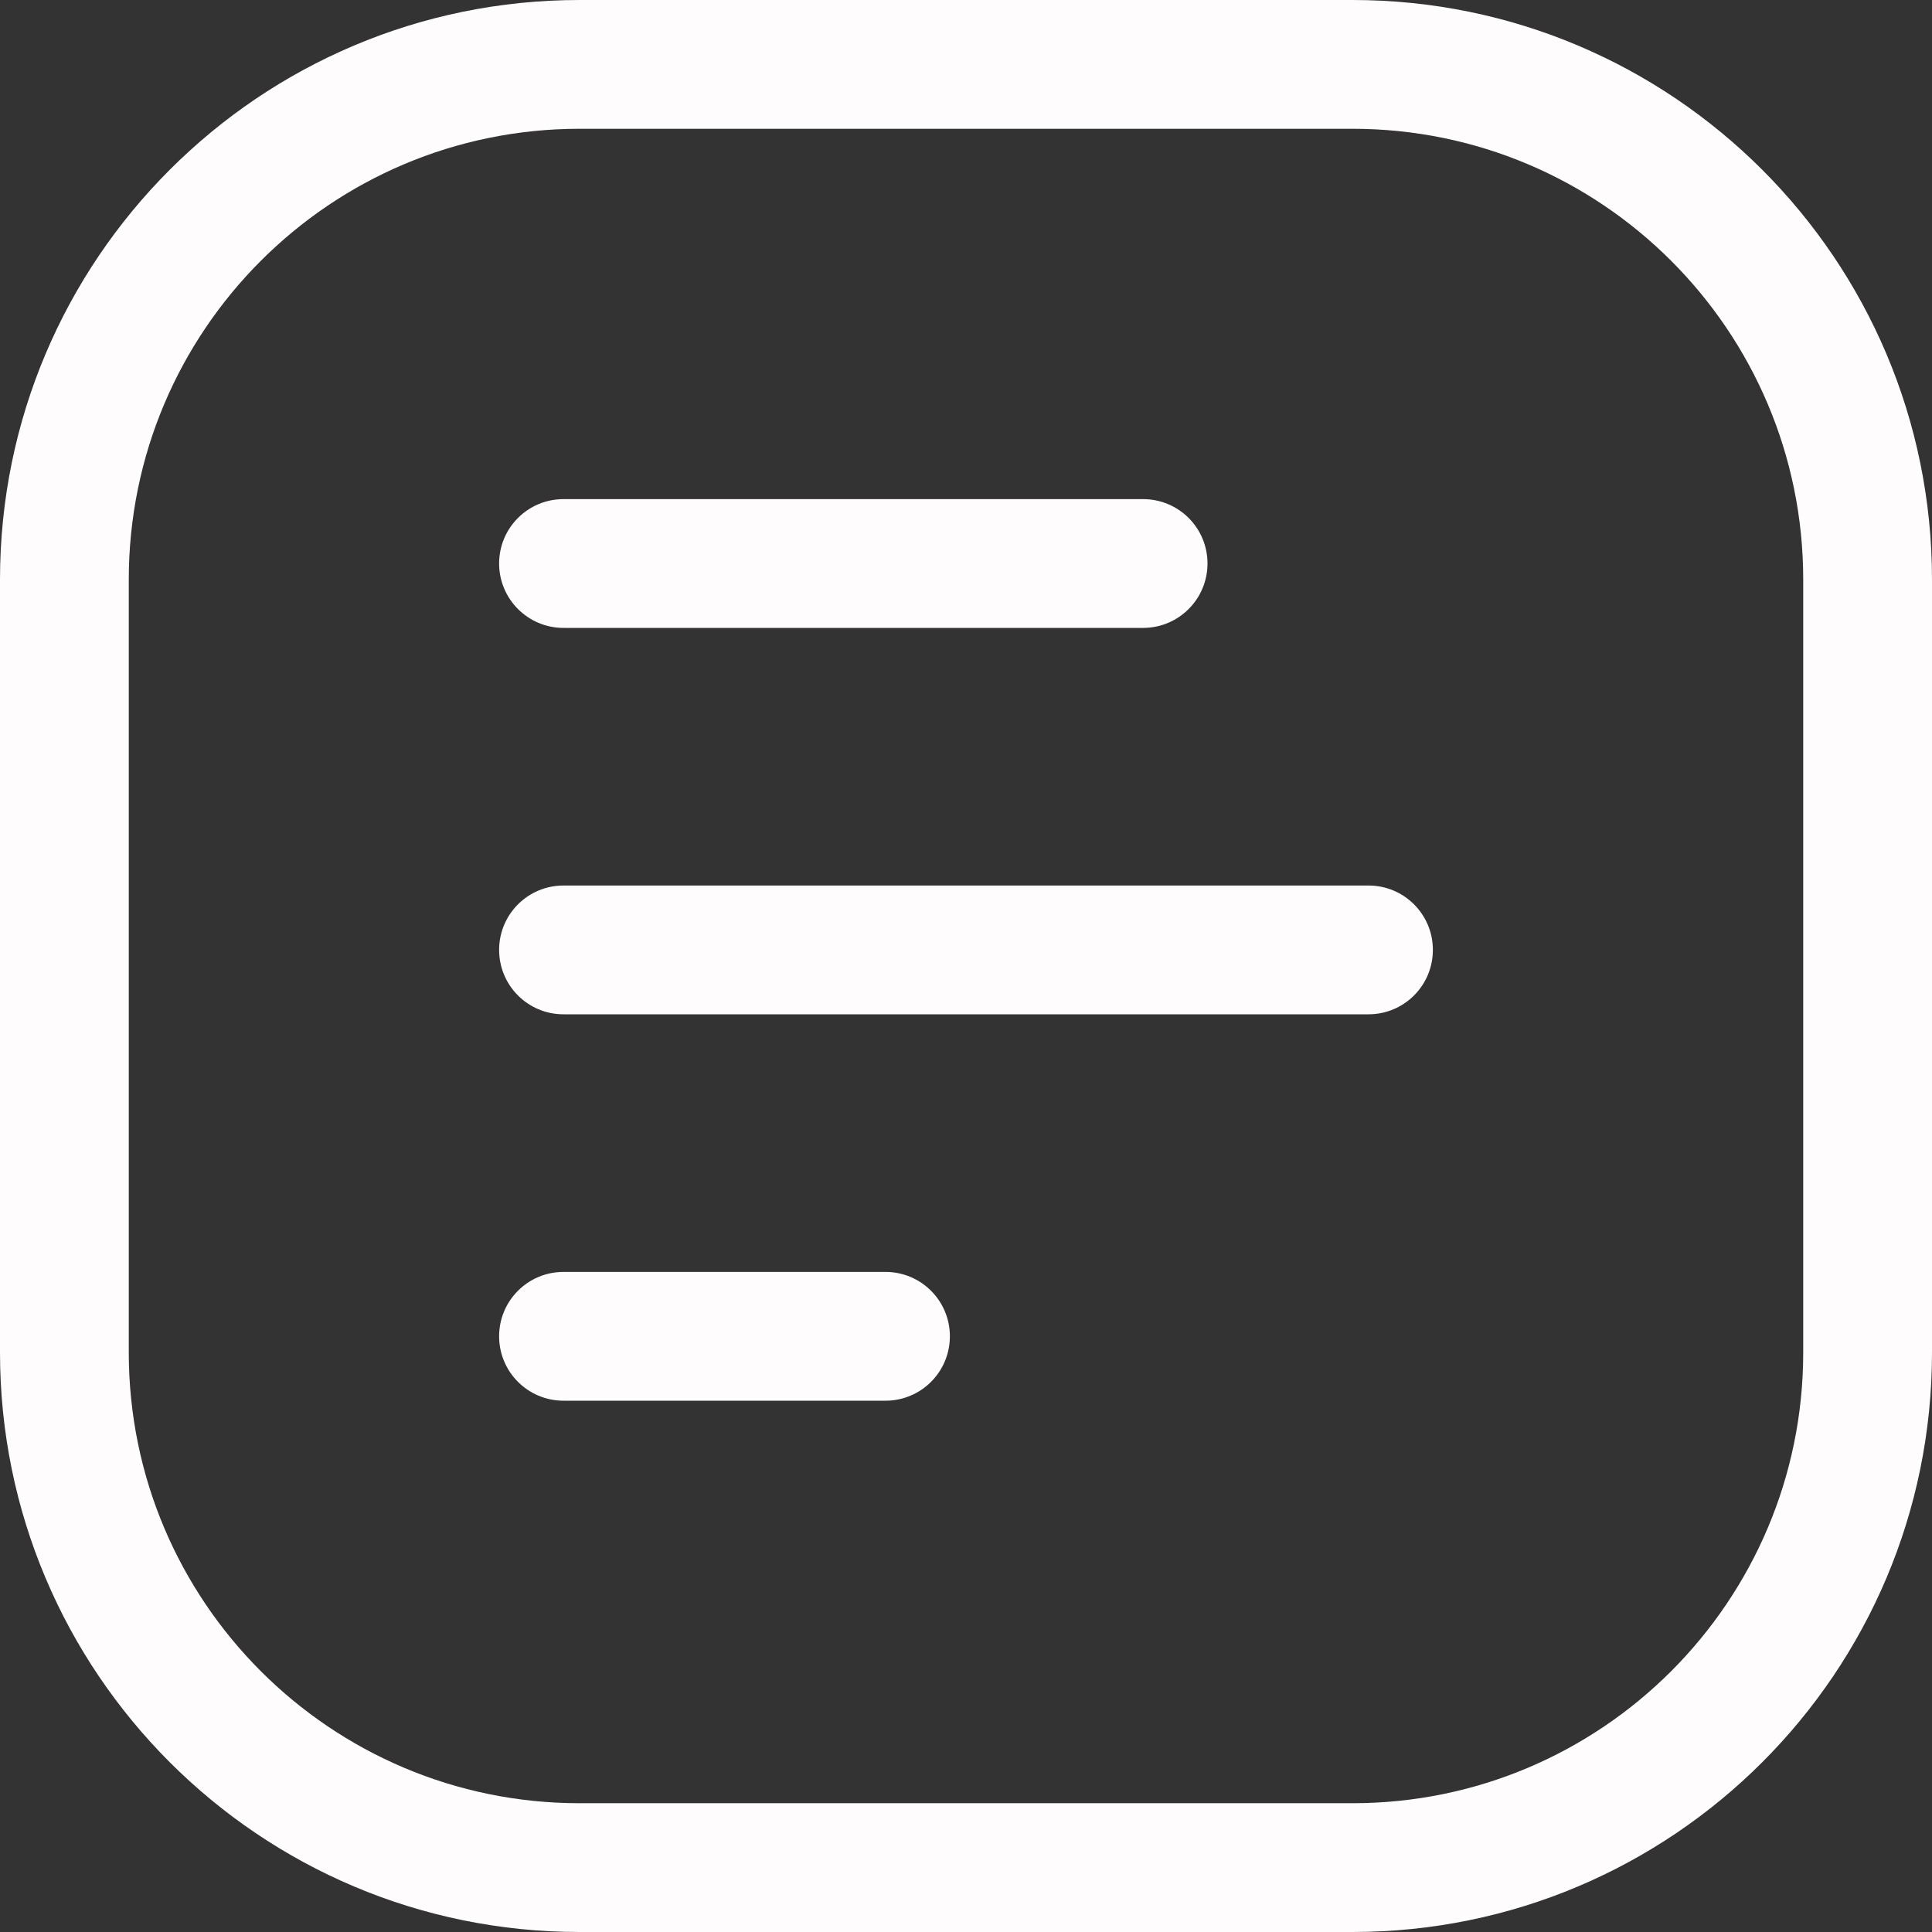 <svg width="32" height="32" viewBox="0 0 32 32" fill="none" xmlns="http://www.w3.org/2000/svg">
<rect x="0" y="0" width="32" height="32" fill="#333333" stroke="none"/>
<path fill-rule="evenodd" clip-rule="evenodd" d="M0 9.6C0 4.298 4.298 0 9.6 0H22.4C27.702 0 32 4.298 32 9.6V22.4C32 27.702 27.702 32 22.4 32H9.6C4.298 32 0 27.702 0 22.4V9.6ZM9.6 2.133C5.476 2.133 2.133 5.476 2.133 9.6V22.4C2.133 26.524 5.476 29.867 9.6 29.867H22.4C26.524 29.867 29.867 26.524 29.867 22.4V9.6C29.867 5.476 26.524 2.133 22.4 2.133H9.6ZM8.267 9.333C8.267 8.744 8.744 8.267 9.333 8.267H18.933C19.523 8.267 20 8.744 20 9.333C20 9.922 19.523 10.4 18.933 10.4H9.333C8.744 10.4 8.267 9.922 8.267 9.333ZM8.267 15.733C8.267 15.144 8.744 14.667 9.333 14.667H22.667C23.256 14.667 23.733 15.144 23.733 15.733C23.733 16.323 23.256 16.8 22.667 16.8H9.333C8.744 16.8 8.267 16.323 8.267 15.733ZM8.267 22.133C8.267 21.544 8.744 21.067 9.333 21.067H14.667C15.256 21.067 15.733 21.544 15.733 22.133C15.733 22.723 15.256 23.2 14.667 23.2H9.333C8.744 23.2 8.267 22.723 8.267 22.133Z" fill="#FEFCFD"/>
</svg>